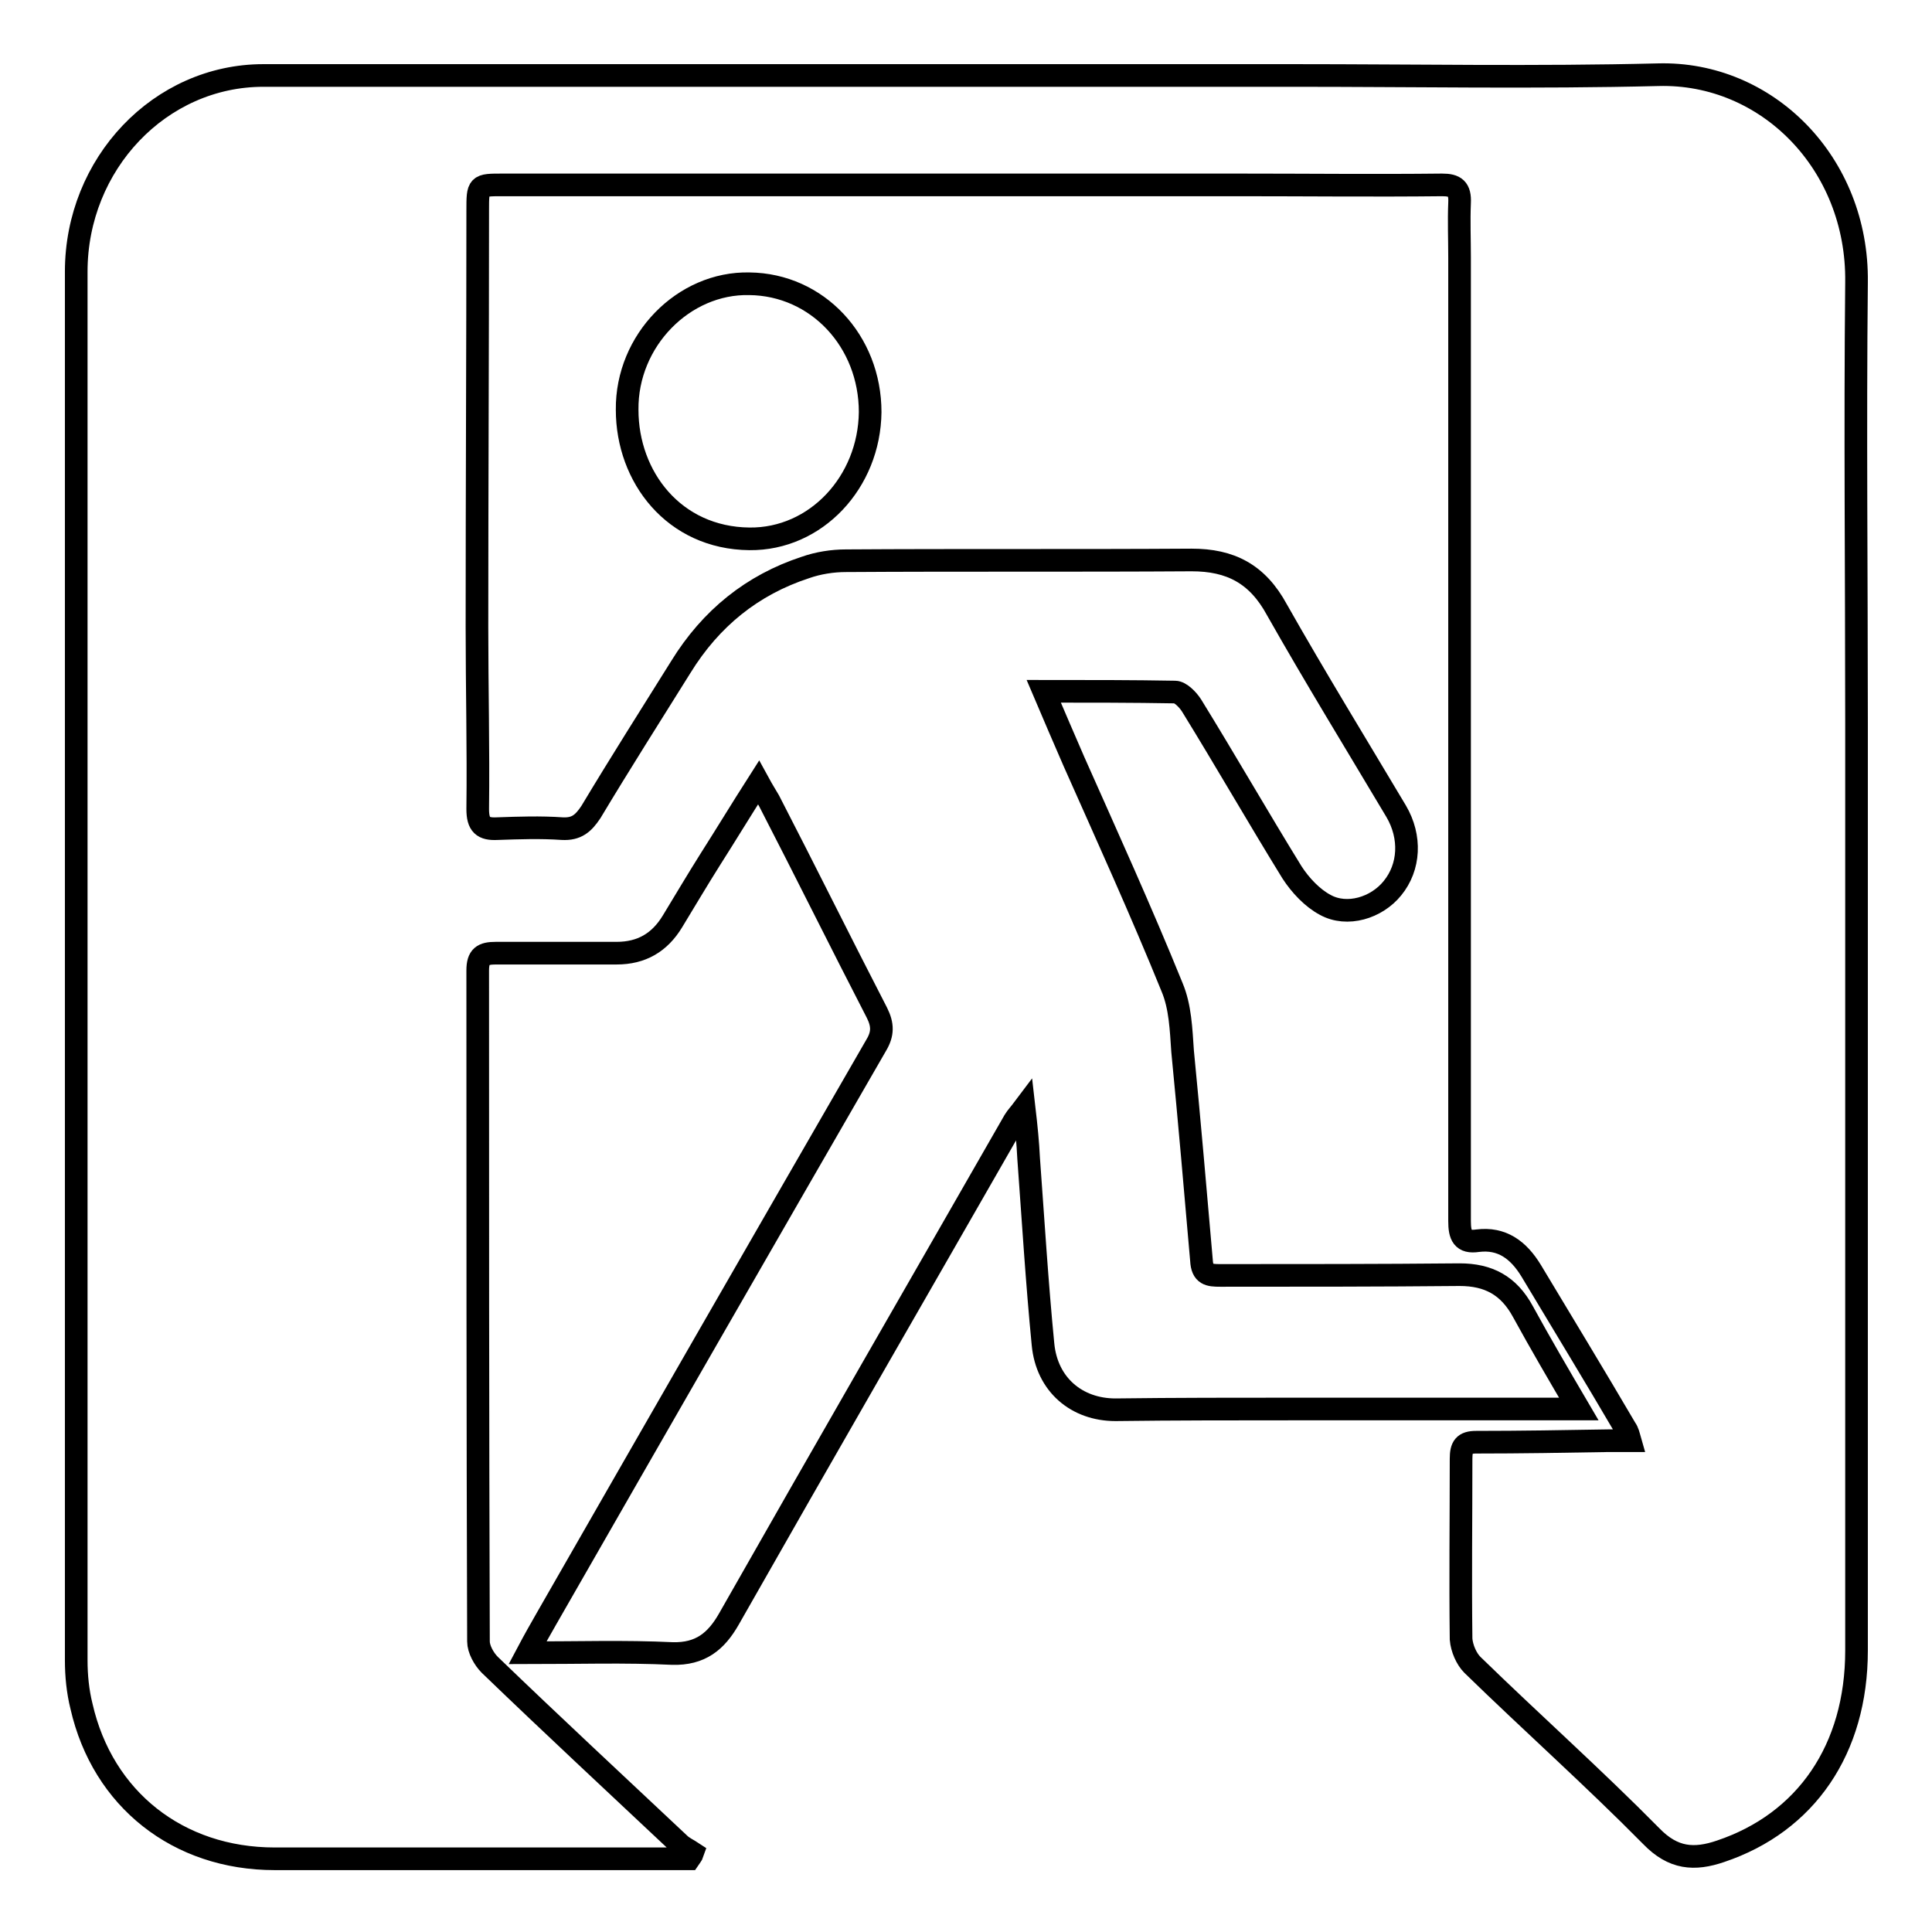 <?xml version="1.0" encoding="utf-8"?>
<!-- Svg Vector Icons : http://www.onlinewebfonts.com/icon -->
<!DOCTYPE svg PUBLIC "-//W3C//DTD SVG 1.1//EN" "http://www.w3.org/Graphics/SVG/1.1/DTD/svg11.dtd">
<svg version="1.1" xmlns="http://www.w3.org/2000/svg" xmlns:xlink="http://www.w3.org/1999/xlink" x="0px" y="0px" viewBox="0 0 256 256" enable-background="new 0 0 256 256" xml:space="preserve">
<g><g><path stroke-width="3" fill-opacity="0" stroke="#000000"  d="M209.2,186.7c-12.9,0-25.2,0-37.6,0c-7.9,0-15.9,0-23.8,0.1c-5.1,0-9.1-3.3-9.6-8.7c-0.8-8.2-1.3-16.4-1.9-24.6c-0.1-2.1-0.3-4.1-0.6-6.7c-0.6,0.8-1,1.2-1.3,1.7c-12.6,22-25.3,44-37.8,66c-1.7,3-3.8,4.7-7.5,4.6c-6.3-0.3-12.5-0.1-19.2-0.1c0.9-1.7,1.7-3.1,2.5-4.5c14.5-25.3,29.1-50.7,43.7-76c0.9-1.5,0.9-2.7,0.1-4.3c-4.8-9.3-9.5-18.8-14.3-28.1c-0.4-0.7-0.8-1.3-1.4-2.4c-2.3,3.6-4.3,6.9-6.4,10.2c-1.7,2.7-3.3,5.4-5,8.2c-1.7,2.8-4.1,4.2-7.4,4.2c-5.3,0-10.6,0-16,0c-1.7,0-2.4,0.4-2.4,2.3c0,29.6,0,59.2,0.1,88.9c0,1,0.7,2.3,1.5,3.1c8.3,8,16.7,15.8,25.1,23.7c0.5,0.5,1.2,0.8,1.8,1.2c-0.1,0.3-0.3,0.5-0.5,0.8c-2.7,0-5.5,0-8.2,0c-15.6,0-31.2,0-46.7,0c-12.8,0-22.8-7.9-25.6-20.2c-0.5-2-0.7-4.1-0.7-6.1c0-43.2,0-86.4,0-129.7c0-18.1,0-36.2,0-54.3c0-14.3,11.1-26,24.8-26c45.5,0,90.9,0,136.4,0c16.1,0,32.3,0.3,48.4-0.1c14.4-0.4,26.5,11.7,26.3,27.5c-0.2,19.4,0,38.8,0,58.3c0,41,0,82,0,123c0,13.1-6.7,22.8-18,26.6c-3.5,1.2-6.3,1-9.2-2c-7.7-7.8-15.9-15.1-23.7-22.7c-0.8-0.8-1.4-2.2-1.5-3.4c-0.1-8,0-15.9,0-23.9c0-1.6,0.4-2.2,2-2.2c5.9,0,11.8-0.1,17.6-0.2c0.8,0,1.7,0,2.8,0c-0.2-0.7-0.3-1.2-0.6-1.6c-4.1-7-8.3-13.9-12.5-20.9c-1.7-2.8-3.9-4.4-7.1-4c-2,0.3-2.4-0.7-2.4-2.6c0-42.6,0-85.1,0-127.7c0-2.4-0.1-4.8,0-7.2c0.1-1.9-0.6-2.4-2.3-2.4c-9,0.1-18,0-27,0c-32.5,0-65,0-97.5,0c-3.3,0-3.3,0-3.3,3.4c0,18.4-0.1,36.8-0.1,55.2c0,8,0.2,16.1,0.1,24.1c0,2.1,0.7,2.7,2.6,2.6c2.9-0.1,5.7-0.2,8.6,0c1.9,0.1,2.8-0.7,3.8-2.2c3.9-6.5,7.9-12.8,11.9-19.2c4-6.5,9.5-10.9,16.5-13.2c1.7-0.6,3.6-0.9,5.4-0.9c15.3-0.1,30.5,0,45.8-0.1c5.1,0,8.7,1.8,11.3,6.6c5.1,9,10.5,17.8,15.8,26.7c2,3.4,1.8,7.4-0.5,10.2c-2.1,2.6-6,3.8-8.9,2.2c-1.7-0.9-3.3-2.6-4.4-4.3c-4.5-7.3-8.8-14.8-13.3-22.1c-0.5-0.8-1.5-1.8-2.2-1.8c-5.6-0.1-11.3-0.1-17.4-0.1c1.4,3.3,2.7,6.3,4,9.3c4.4,9.9,8.9,19.8,13,29.9c1.1,2.6,1.2,5.6,1.4,8.5c0.9,9.2,1.7,18.5,2.5,27.7c0.1,1.9,1,2,2.5,2c10.6,0,21.1,0,31.7-0.1c3.8,0,6.5,1.4,8.4,4.9C204.1,178,206.5,182.1,209.2,186.7z"/><path stroke-width="3" fill-opacity="0" stroke="#000000"  d="M115.3,54.6c-0.1,9.3-7.2,16.9-16,16.8c-10-0.1-16.2-8.2-16.2-17.1c-0.1-9.2,7.5-16.9,16.2-16.7C108.3,37.7,115.3,45.2,115.3,54.6z"/></g></g>
</svg>